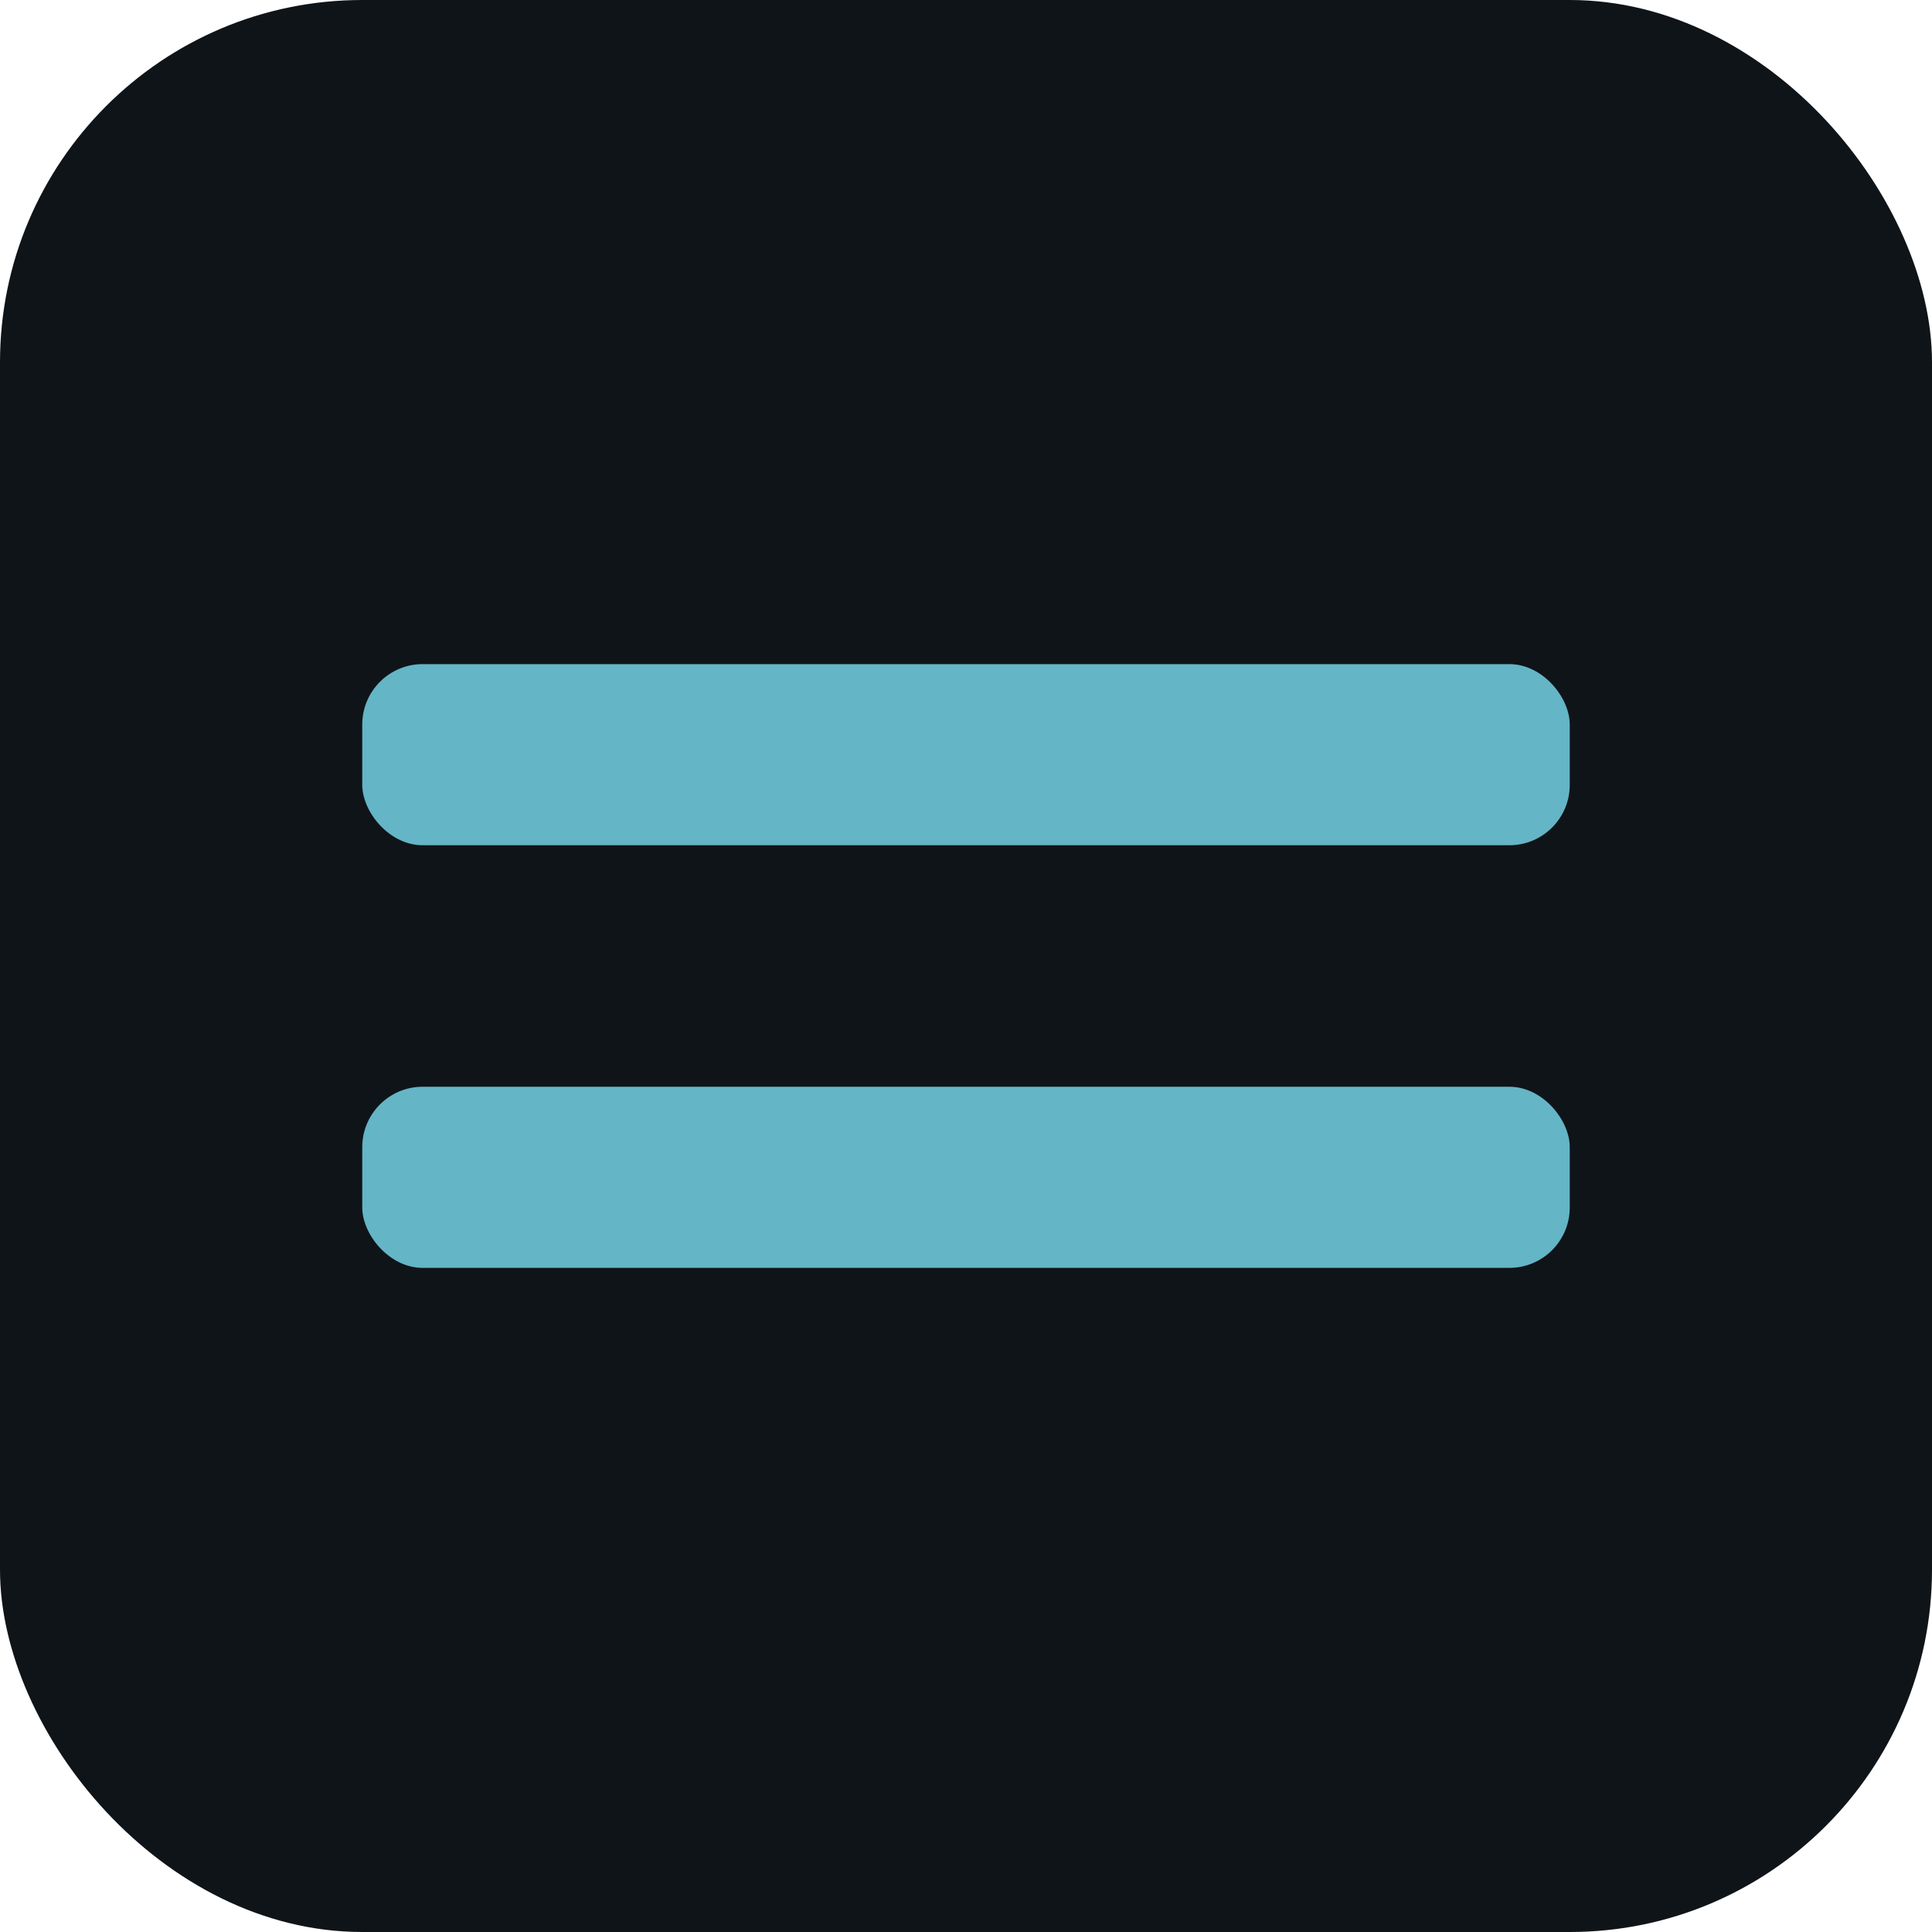 <svg width="32" height="32" viewBox="0 0 32 32" fill="none" xmlns="http://www.w3.org/2000/svg">
  <rect width="32" height="32" rx="6" fill="#0F1419"/>
  <rect x="6" y="11" width="20" height="3" rx="1" fill="#64B5C6"/>
  <rect x="6" y="18" width="20" height="3" rx="1" fill="#64B5C6"/>
</svg>
